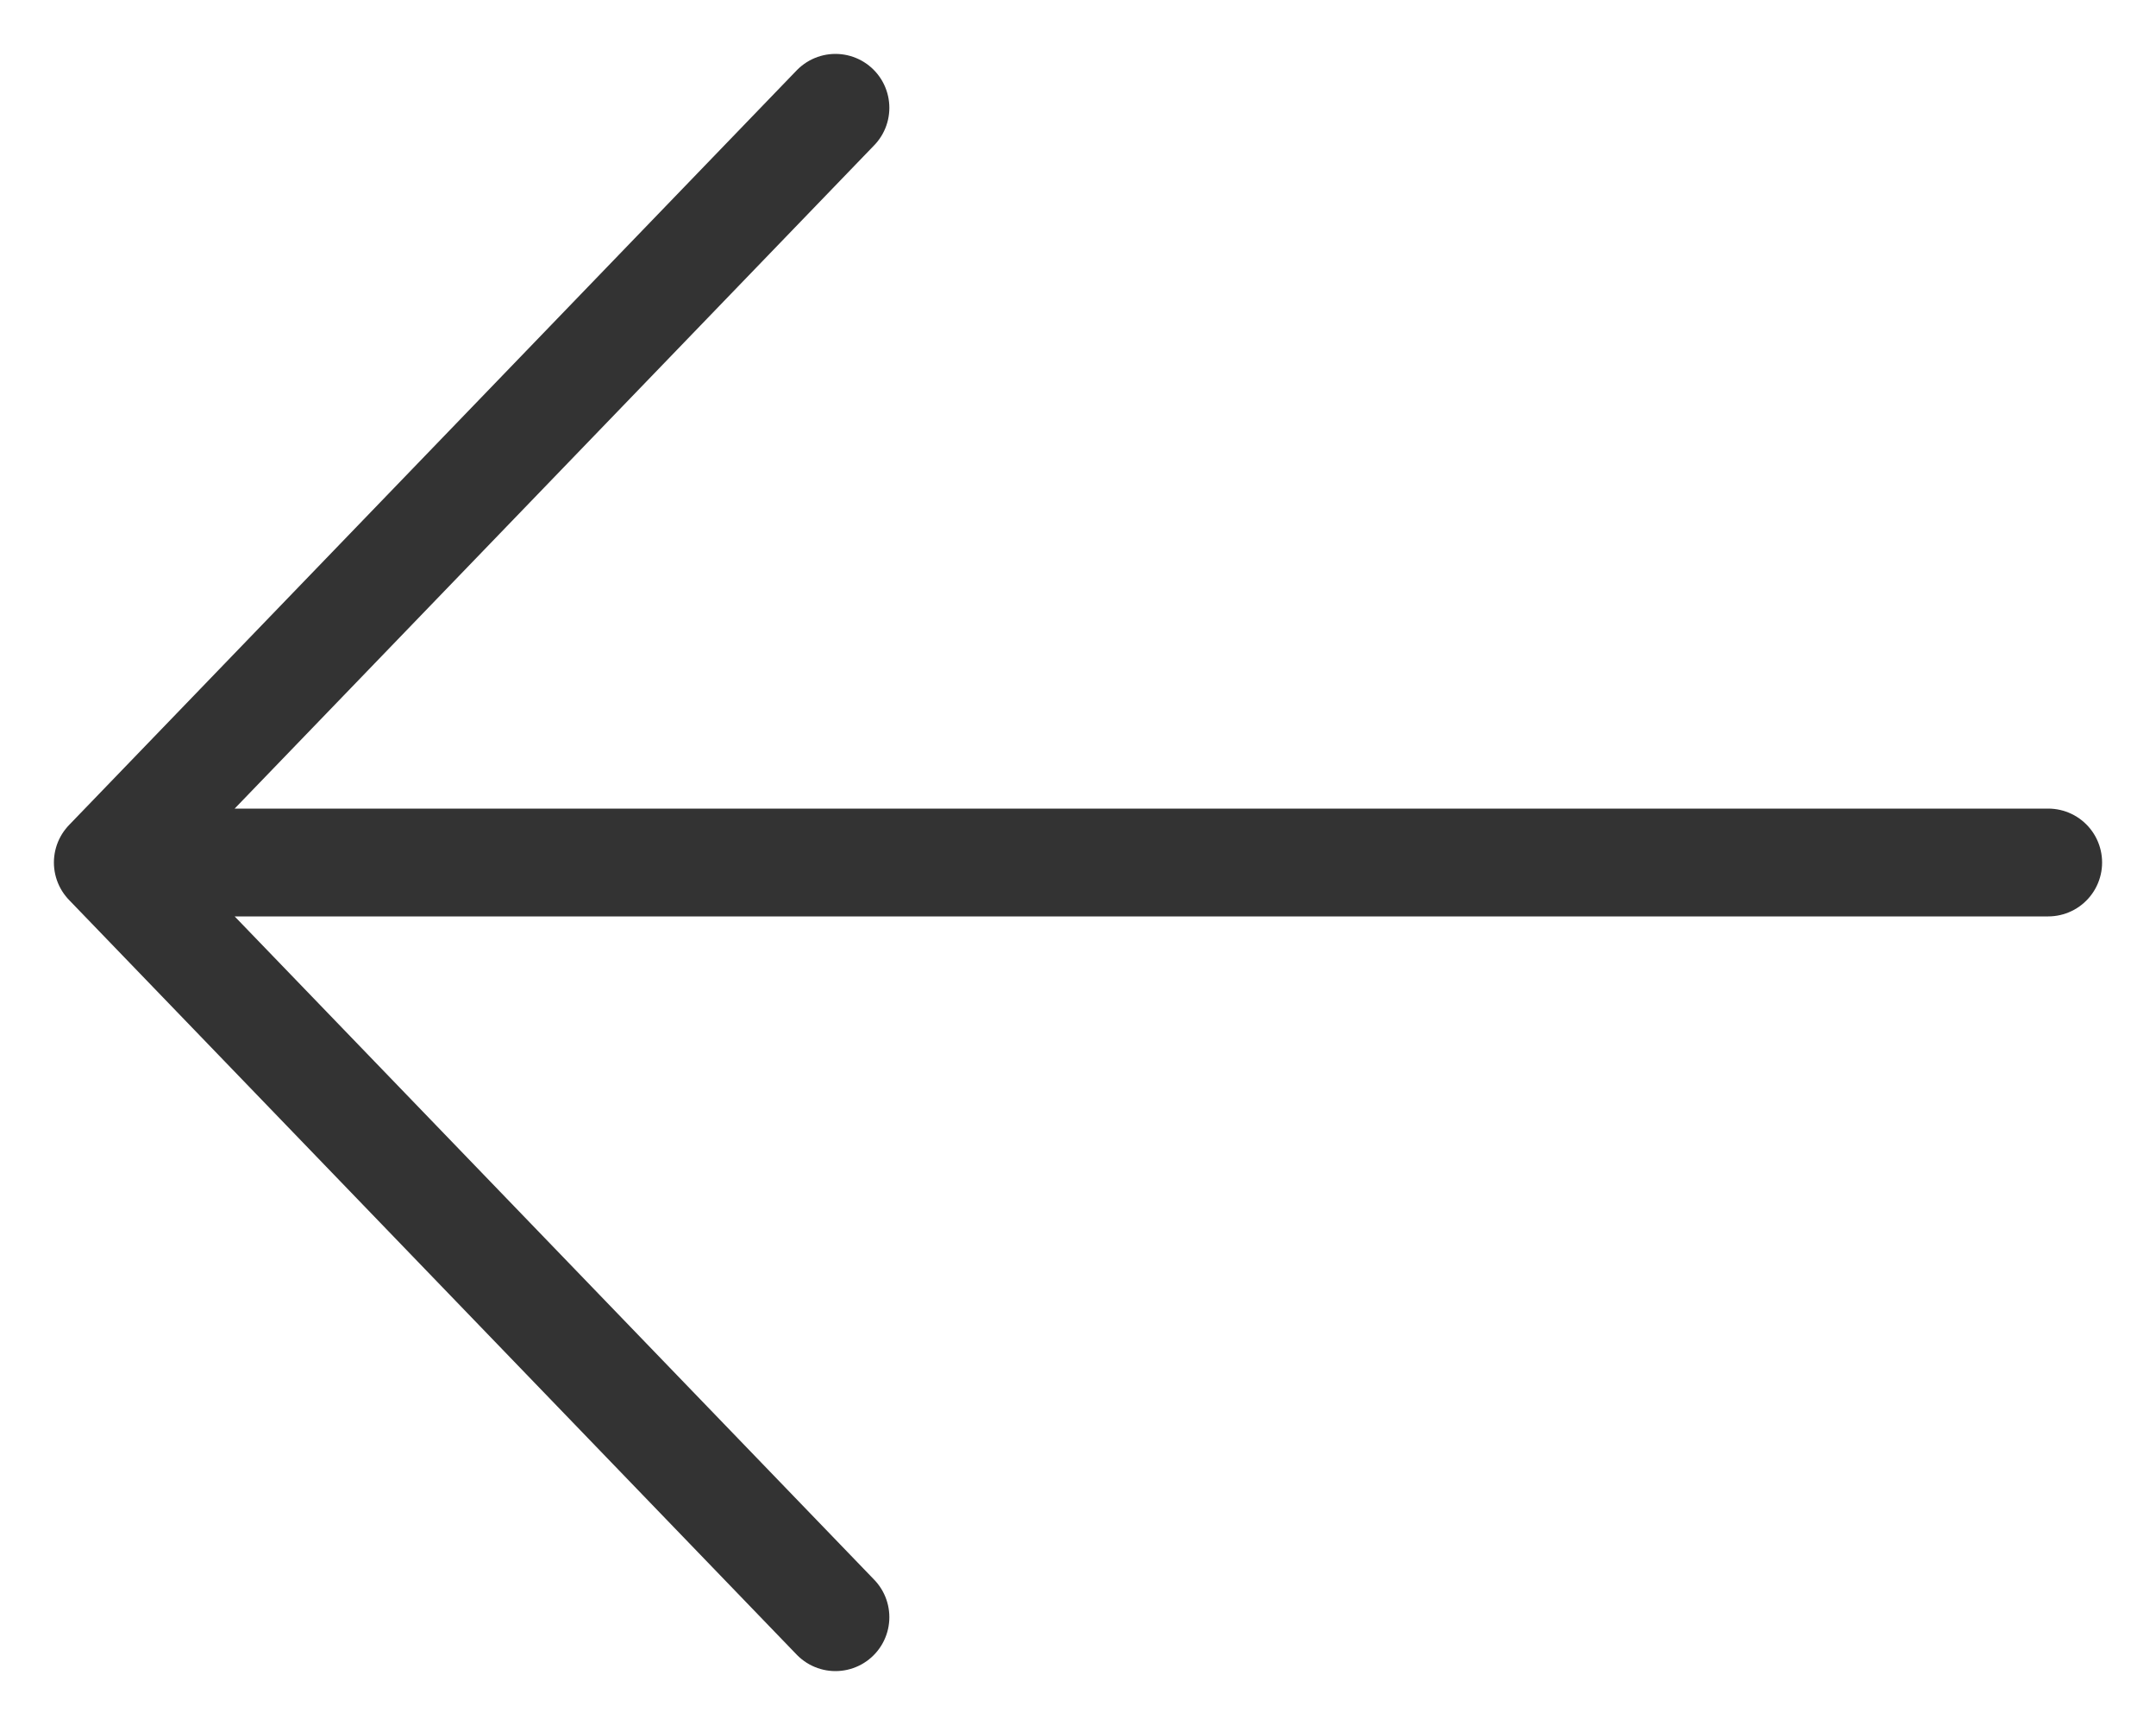 <svg width="20" height="16" viewBox="0 0 20 16" fill="none" xmlns="http://www.w3.org/2000/svg">
<path d="M1 8H19M1 8L7.75 15M1 8L7.75 1" stroke="#333333" stroke-linecap="round" stroke-linejoin="round"/>
</svg>
